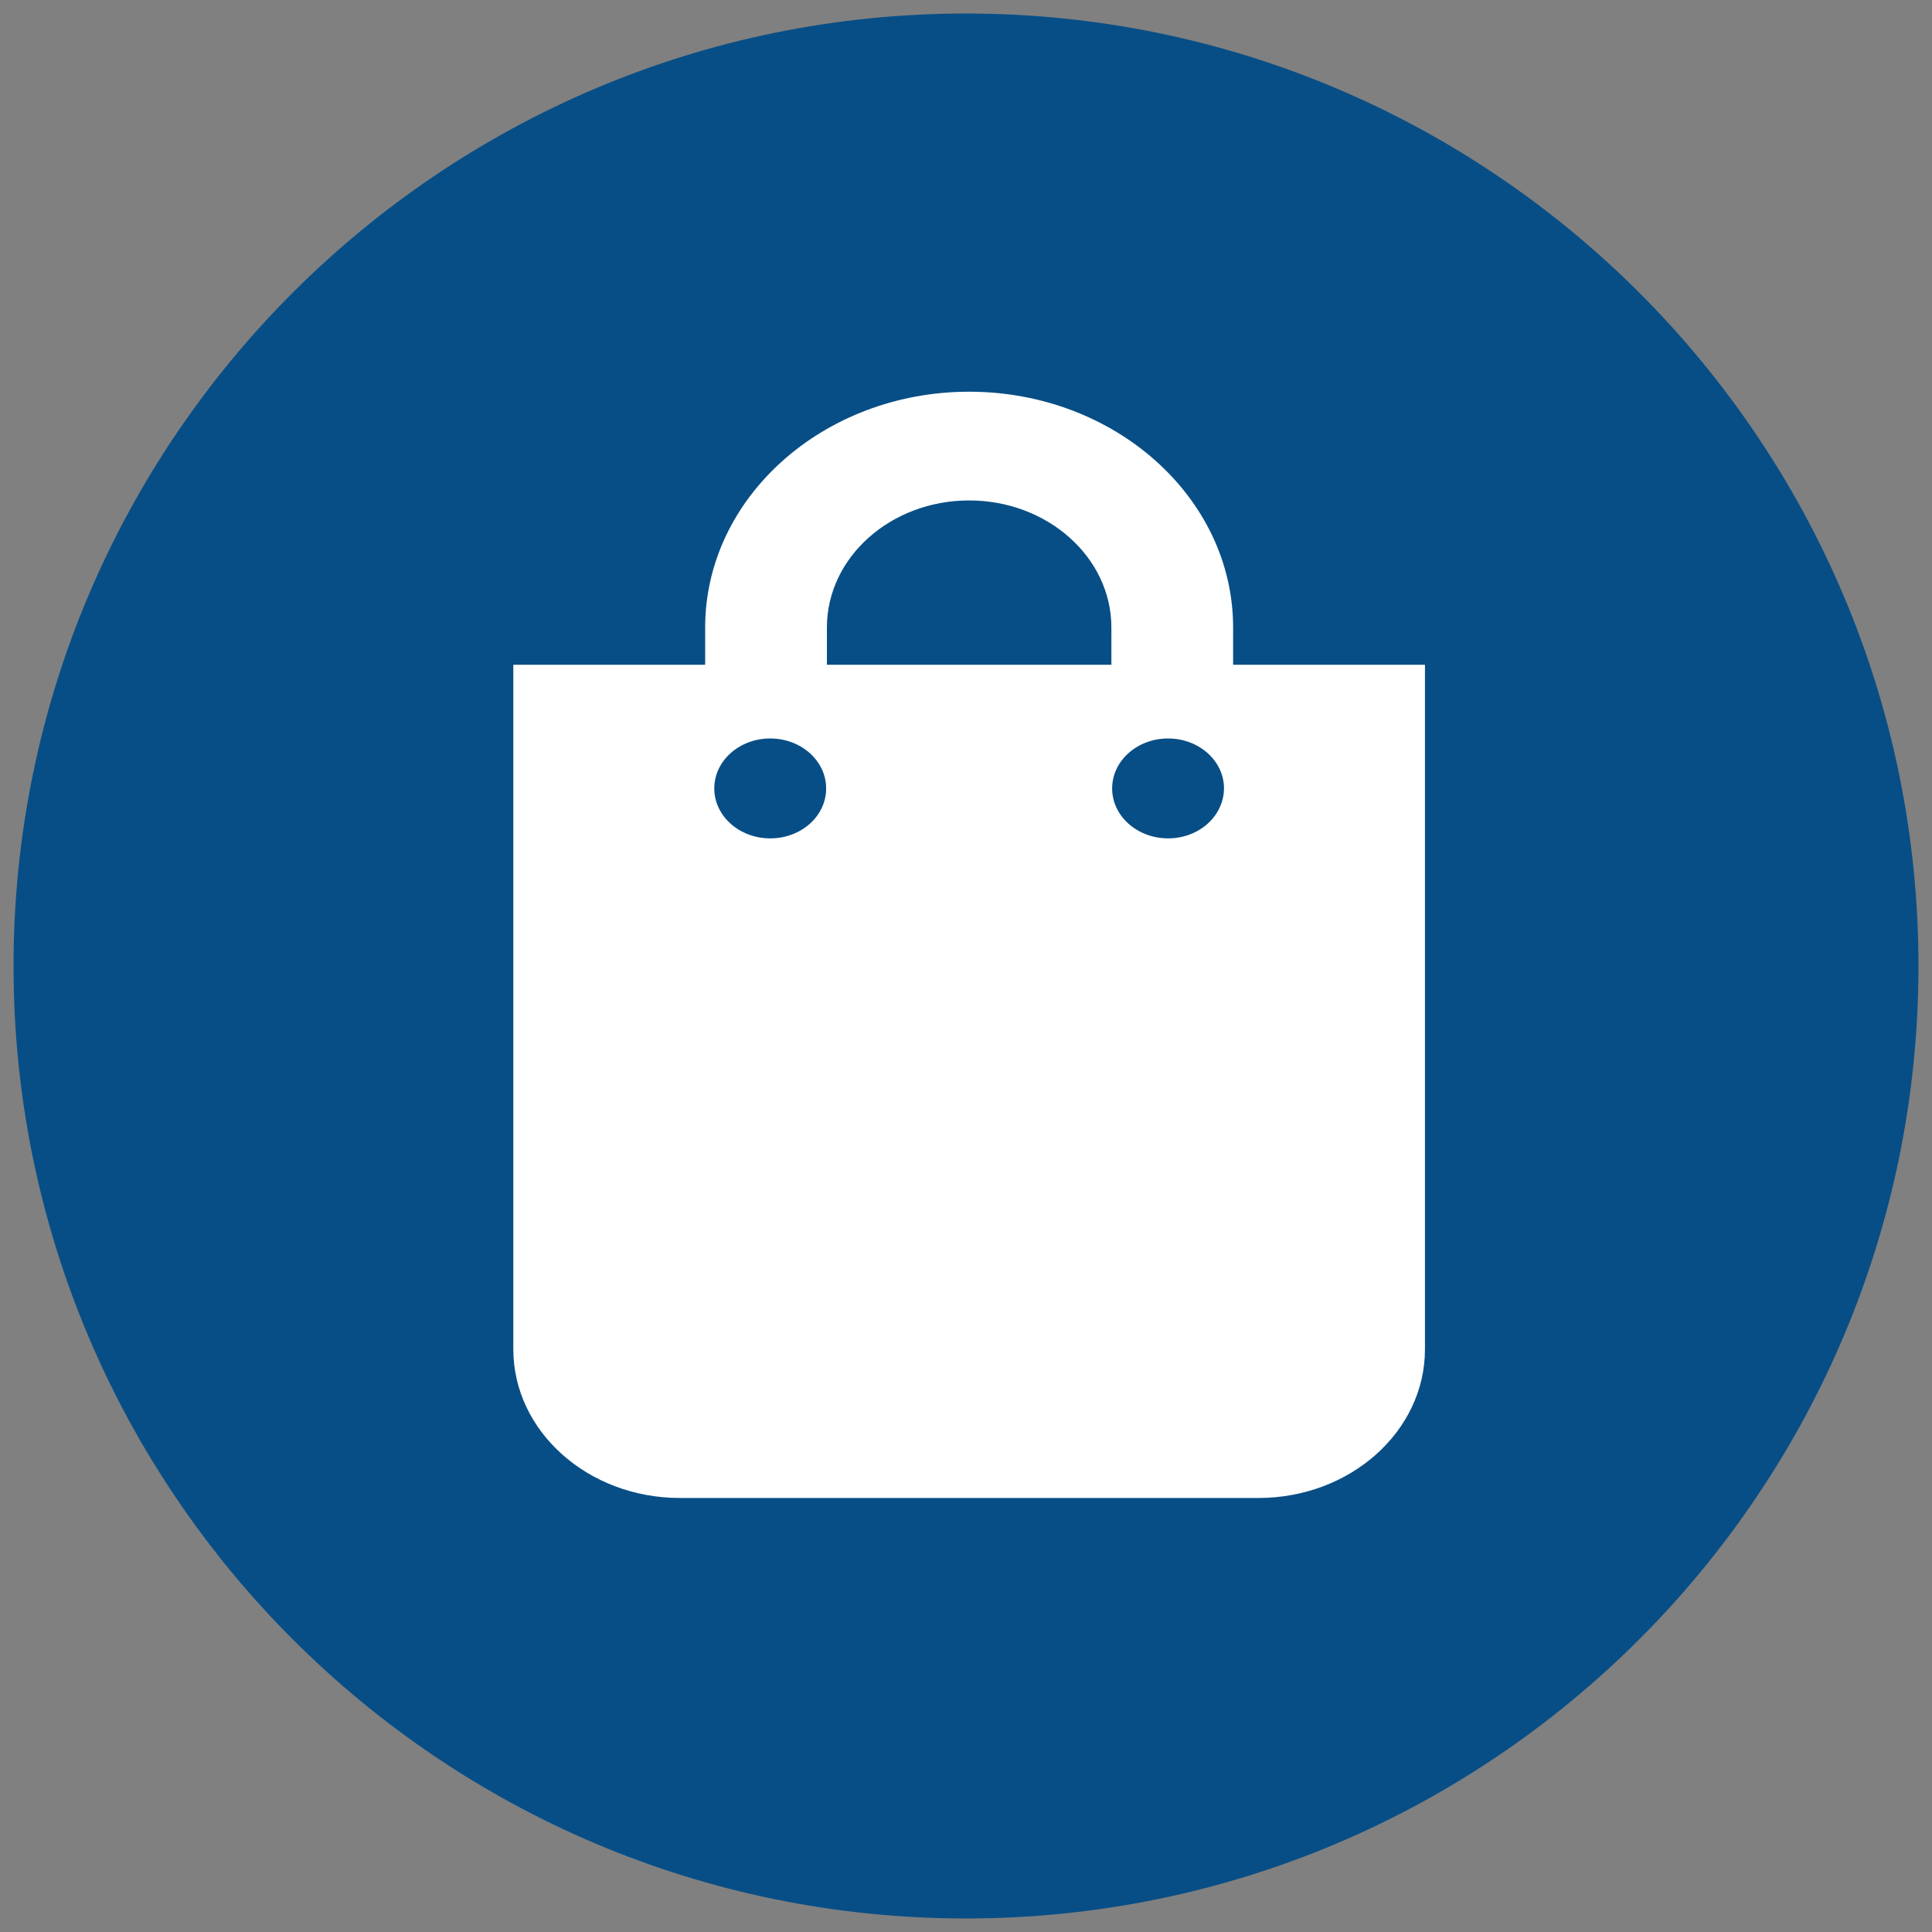 <?xml version="1.0" encoding="UTF-8" standalone="no"?>
<!-- Generator: Adobe Illustrator 21.1.0, SVG Export Plug-In . SVG Version: 6.00 Build 0)  -->

<svg
   xmlns:dc="http://purl.org/dc/elements/1.1/"
   xmlns:cc="http://creativecommons.org/ns#"
   xmlns:rdf="http://www.w3.org/1999/02/22-rdf-syntax-ns#"
   xmlns:svg="http://www.w3.org/2000/svg"
   xmlns="http://www.w3.org/2000/svg"
   xmlns:sodipodi="http://sodipodi.sourceforge.net/DTD/sodipodi-0.dtd"
   xmlns:inkscape="http://www.inkscape.org/namespaces/inkscape"
   version="1.1"
   id="Layer_1"
   x="0px"
   y="0px"
   viewBox="0 0 100 100"
   style="enable-background:new 0 0 100 100;"
   xml:space="preserve"
   sodipodi:docname="4.svg"
   inkscape:version="0.92.2 (5c3e80d, 2017-08-06)"><rect x="0" y="0" width="100" height="100" fill="#808080" stroke="none"/><defs
     id="defs40" /><sodipodi:namedview
     pagecolor="#ffffff"
     bordercolor="#666666"
     borderopacity="1"
     objecttolerance="10"
     gridtolerance="10"
     guidetolerance="10"
     inkscape:pageopacity="0"
     inkscape:pageshadow="2"
     inkscape:window-width="1920"
     inkscape:window-height="986"
     id="namedview38"
     showgrid="false"
     inkscape:zoom="2.6976124"
     inkscape:cx="58.035769"
     inkscape:cy="5.5791678"
     inkscape:window-x="-11"
     inkscape:window-y="-11"
     inkscape:window-maximized="1"
     inkscape:current-layer="Layer_1"
     inkscape:snap-bbox="true"
     inkscape:bbox-nodes="true"
     inkscape:object-nodes="false" /><style
     type="text/css"
     id="style27">
	.st0{fill:#084E86;}
	.st1{fill:#FFFFFF;}
</style><path
     class="st0"
     d="M50,0.7C22.8,0.7,0.7,22.8,0.7,50c0,27.2,22.1,49.3,49.3,49.3S99.3,77.2,99.3,50C99.3,22.8,77.2,0.7,50,0.7z"
     id="path29" /><g
     id="g2549"
     transform="matrix(0.131,0,0,0.117,18.107,20.275)"
     style="fill:#ffffff"><path
       d="M 349,120.8 V 104.3 C 349,46.8 302.2,0 244.7,0 187.2,0 140.4,46.8 140.4,104.3 v 16.5 H 64.6 v 302.8 c 0,36.3 29.5,65.8 65.8,65.8 H 359 c 36.3,0 65.8,-29.5 65.8,-65.8 V 120.8 Z m -182.9,76.8 c -12.2,0 -22.1,-9.9 -22.1,-22.1 0,-12.2 9.9,-22.1 22.1,-22.1 12.2,0 22.1,9.9 22.1,22.1 0,12.3 -9.9,22.1 -22.1,22.1 z M 300.9,120.8 H 188.5 v -16.5 c 0,-31 25.2,-56.2 56.2,-56.2 31,0 56.2,25.2 56.2,56.2 z m 22.4,76.8 c -12.2,0 -22.1,-9.9 -22.1,-22.1 0,-12.2 9.9,-22.1 22.1,-22.1 12.2,0 22.1,9.9 22.1,22.1 -0.1,12.3 -9.9,22.1 -22.1,22.1 z"
       id="path2547"
       inkscape:connector-curvature="0"
       style="fill:#ffffff" /></g></svg>